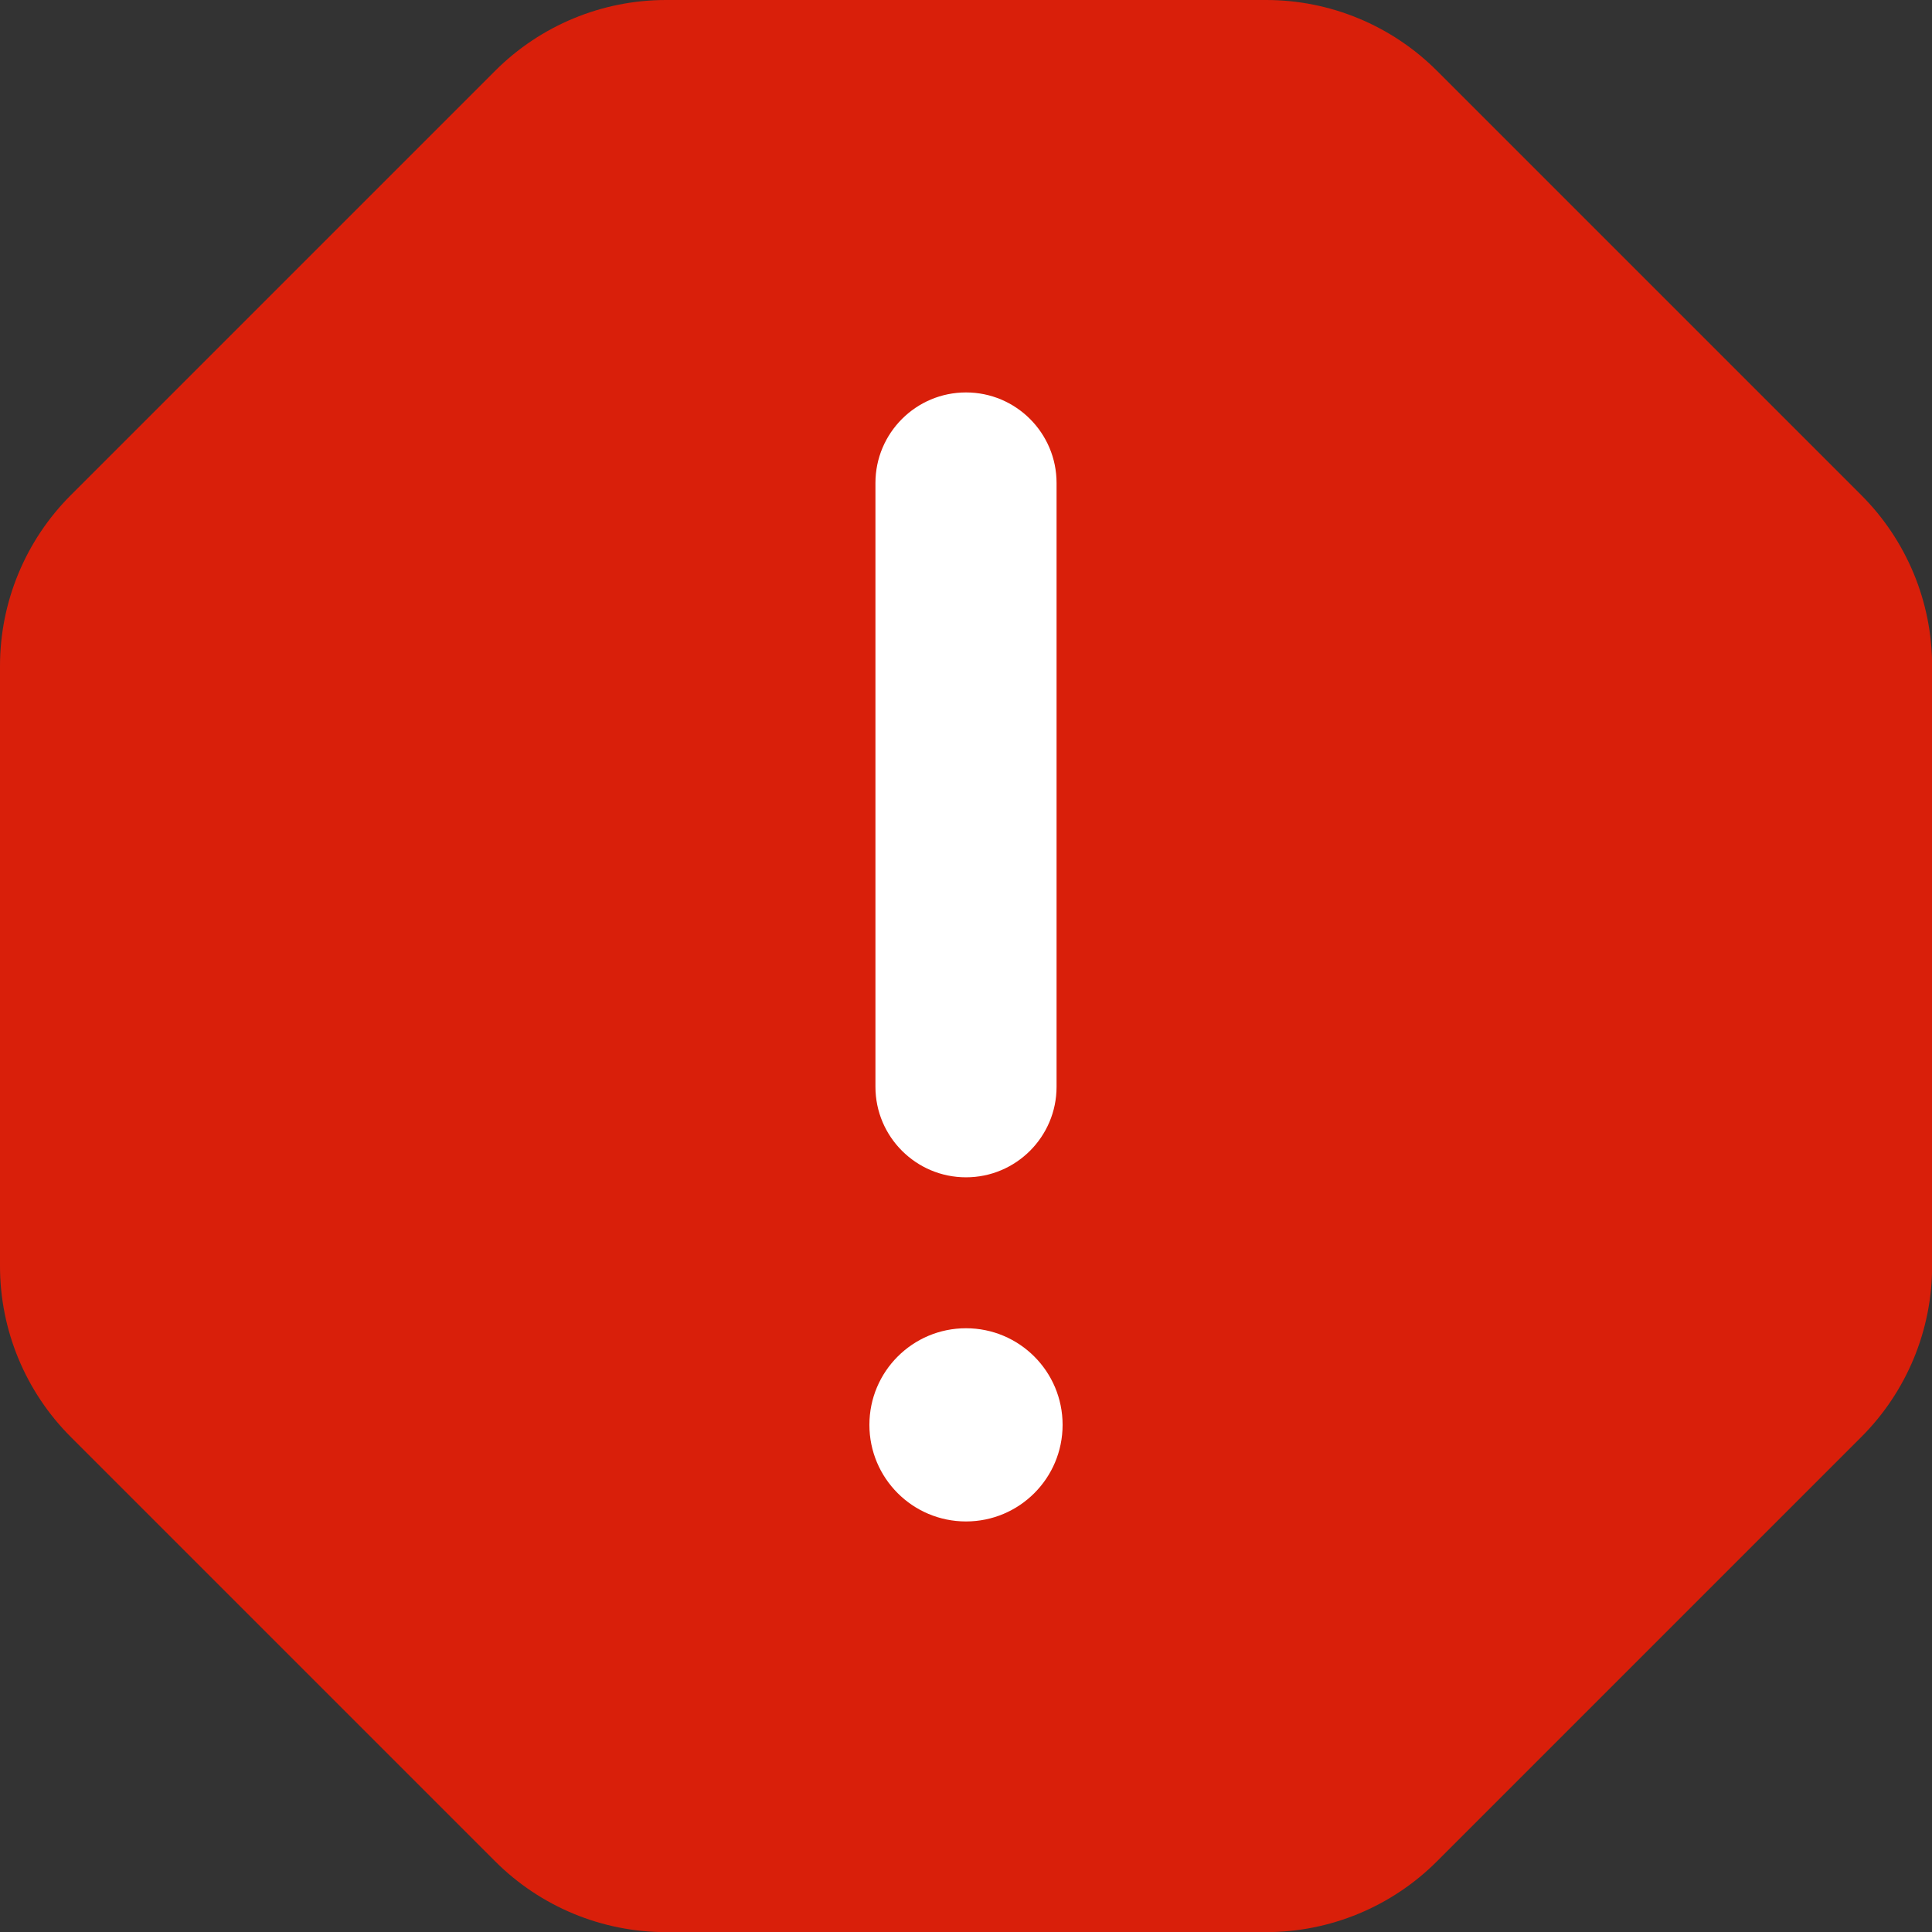 <svg fill="none" height="16" viewBox="0 0 16 16" width="16" xmlns="http://www.w3.org/2000/svg"><rect x="0" y="0" width="16" height="16" fill="#333333" stroke="none"/><path d="m4.101.586c.375-.375.884-.586 1.414-.586l4.971-0c.53-0 1.039.211 1.414.586l3.515 3.515c.375.375.586.884.586 1.414v4.971c0 .53-.211 1.039-.586 1.414l-3.515 3.515c-.375.375-.884.586-1.414.586h-4.971c-.53 0-1.039-.211-1.414-.586l-3.515-3.515c-.375-.375-.586-.884-.586-1.414l0-4.971c0-.53.211-1.039.586-1.414z" fill="#d91f0a"/><g fill="#fff"><path clip-rule="evenodd" d="m8 3.25c.414 0 .75.336.75.75v5c0 .414-.336.75-.75.75-.414 0-.75-.336-.75-.75v-5c0-.414.336-.75.75-.75z" fill-rule="evenodd"/><path d="m8.8 11.8c0 .442-.358.8-.8.8-.442 0-.8-.358-.8-.8s.358-.8.8-.8c.442 0 .8.358.8.8z"/></g></svg>